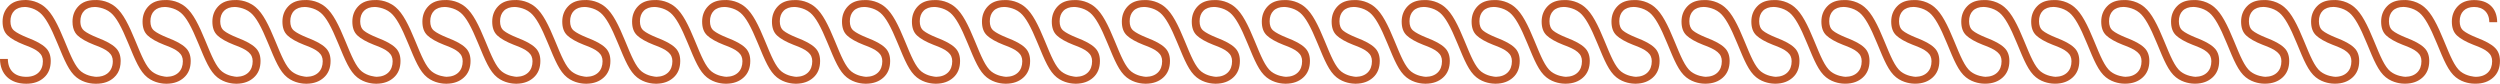 <svg width="627" height="21" viewBox="0 0 627 21" fill="none" xmlns="http://www.w3.org/2000/svg">
<path d="M625.678 11.924C624.825 11.086 623.326 10.277 621.211 9.467C619.565 8.802 618.419 8.196 617.802 7.675C617.185 7.155 616.891 6.375 616.891 5.334C616.891 3.109 618.243 1.75 620.506 1.75C622.769 1.75 624.296 3.138 624.326 5.566H626.295C626.265 2.011 624.032 0.016 620.535 0.016C618.743 0.016 617.362 0.536 616.392 1.577C615.422 2.589 614.922 3.889 614.922 5.421C614.922 6.953 615.334 8.081 616.186 8.89C617.038 9.699 618.419 10.48 620.329 11.232C623.768 12.474 625.031 13.486 625.031 15.364C625.031 17.674 623.565 19.263 620.895 19.266C620.692 19.259 618.659 19.158 617.124 17.944C615.629 16.763 614.557 14.153 612.933 10.203C611.319 6.276 609.865 3.341 608.021 1.784C605.652 -0.217 602.901 0.005 602.797 0.017C601.008 0.018 599.628 0.538 598.659 1.578C597.689 2.589 597.19 3.89 597.19 5.421C597.19 6.953 597.601 8.081 598.454 8.89C599.306 9.699 600.687 10.48 602.597 11.232C606.035 12.474 607.298 13.486 607.298 15.364C607.298 17.646 605.866 19.221 603.258 19.263C602.83 19.238 600.982 19.067 599.561 17.945C598.067 16.763 596.995 14.154 595.371 10.204C593.756 6.276 592.303 3.341 590.459 1.784C588.09 -0.216 585.339 0.005 585.235 0.017C583.443 0.017 582.062 0.537 581.092 1.578C580.122 2.59 579.622 3.89 579.622 5.422C579.622 6.953 580.034 8.081 580.886 8.891C581.738 9.7 583.119 10.48 585.029 11.232C588.468 12.475 589.731 13.486 589.731 15.365C589.731 17.638 588.311 19.211 585.723 19.265C585.344 19.245 583.451 19.09 582.002 17.945C580.508 16.764 579.435 14.154 577.811 10.204C576.197 6.277 574.744 3.342 572.9 1.785C570.531 -0.216 567.779 0.006 567.676 0.018C565.886 0.019 564.507 0.539 563.537 1.579C562.568 2.59 562.068 3.891 562.068 5.422C562.068 6.954 562.479 8.081 563.332 8.891C564.184 9.7 565.565 10.481 567.475 11.232C570.913 12.475 572.177 13.487 572.177 15.365C572.177 17.647 570.744 19.222 568.137 19.264C567.709 19.239 565.861 19.068 564.44 17.946C562.946 16.764 561.873 14.155 560.249 10.204C558.634 6.277 557.181 3.342 555.337 1.785C552.968 -0.215 550.218 0.006 550.114 0.018C548.321 0.018 546.94 0.538 545.97 1.579C545.001 2.591 544.501 3.891 544.501 5.423C544.501 6.954 544.912 8.082 545.764 8.892C546.616 9.7 547.998 10.481 549.907 11.233C553.346 12.476 554.609 13.487 554.609 15.366C554.609 17.63 553.201 19.199 550.633 19.265C550.228 19.242 548.357 19.079 546.923 17.946C545.429 16.764 544.356 14.155 542.732 10.204C541.118 6.277 539.664 3.342 537.82 1.785C535.451 -0.215 532.7 0.007 532.597 0.018C530.807 0.019 529.427 0.539 528.458 1.579C527.489 2.591 526.989 3.891 526.989 5.423C526.989 6.954 527.4 8.082 528.253 8.892C529.105 9.7 530.486 10.481 532.396 11.233C535.835 12.476 537.098 13.487 537.098 15.366C537.098 17.647 535.665 19.222 533.058 19.264C532.629 19.24 530.782 19.069 529.361 17.946C527.867 16.765 526.794 14.155 525.17 10.205C523.555 6.278 522.102 3.343 520.258 1.786C517.889 -0.215 515.139 0.007 515.035 0.019C513.242 0.019 511.861 0.539 510.891 1.579C509.922 2.591 509.422 3.892 509.422 5.423C509.422 6.955 509.833 8.082 510.685 8.892C511.537 9.701 512.919 10.482 514.828 11.233C518.267 12.476 519.53 13.488 519.53 15.366C519.53 17.635 518.115 19.207 515.535 19.265C515.146 19.245 513.261 19.087 511.819 17.946C510.325 16.765 509.252 14.155 507.628 10.205C506.014 6.278 504.56 3.343 502.716 1.786C500.347 -0.215 497.596 0.007 497.493 0.019C495.703 0.02 494.323 0.54 493.354 1.579C492.384 2.591 491.885 3.892 491.885 5.423C491.885 6.955 492.296 8.082 493.149 8.892C494.001 9.701 495.382 10.482 497.292 11.233C500.73 12.476 501.993 13.488 501.993 15.366C501.993 17.648 500.561 19.223 497.953 19.265C497.525 19.24 495.677 19.069 494.256 17.947C492.762 16.765 491.69 14.155 490.066 10.206C488.451 6.278 486.998 3.343 485.154 1.786C482.785 -0.215 480.034 0.007 479.93 0.019C478.138 0.019 476.757 0.539 475.787 1.58C474.817 2.592 474.317 3.892 474.317 5.424C474.317 6.955 474.729 8.083 475.581 8.893C476.433 9.701 477.814 10.482 479.724 11.234C483.162 12.476 484.426 13.488 484.426 15.367C484.426 17.63 483.017 19.2 480.449 19.265C480.045 19.243 478.174 19.08 476.739 17.947C475.246 16.765 474.173 14.155 472.549 10.206C470.935 6.278 469.481 3.343 467.637 1.786C465.268 -0.215 462.517 0.008 462.413 0.019C460.623 0.02 459.244 0.54 458.275 1.58C457.305 2.592 456.805 3.892 456.805 5.424C456.805 6.955 457.217 8.083 458.069 8.893C458.922 9.701 460.302 10.482 462.213 11.234C465.651 12.476 466.914 13.488 466.914 15.367C466.914 17.648 465.482 19.223 462.874 19.265C462.446 19.241 460.598 19.07 459.177 17.947C457.683 16.766 456.611 14.156 454.987 10.206C453.372 6.279 451.919 3.344 450.075 1.787C447.706 -0.214 444.955 0.008 444.851 0.02C443.058 0.02 441.678 0.54 440.708 1.58C439.738 2.592 439.238 3.893 439.238 5.424C439.238 6.956 439.65 8.083 440.502 8.893C441.354 9.702 442.735 10.483 444.645 11.234C448.083 12.477 449.347 13.489 449.347 15.367C449.347 17.631 447.938 19.201 445.369 19.266C444.965 19.244 443.094 19.081 441.659 17.947C440.164 16.766 439.092 14.156 437.468 10.206C435.854 6.279 434.4 3.344 432.556 1.787C430.187 -0.214 427.436 0.008 427.332 0.02C425.542 0.02 424.163 0.541 423.194 1.58C422.224 2.592 421.724 3.893 421.724 5.424C421.724 6.956 422.136 8.083 422.988 8.893C423.841 9.702 425.221 10.483 427.132 11.234C430.57 12.477 431.833 13.489 431.833 15.367C431.833 17.649 430.401 19.224 427.793 19.265C427.365 19.241 425.517 19.07 424.096 17.948C422.602 16.766 421.53 14.156 419.906 10.206C418.291 6.279 416.838 3.344 414.994 1.787C412.625 -0.214 409.874 0.008 409.77 0.02C407.977 0.02 406.597 0.54 405.627 1.581C404.657 2.593 404.157 3.893 404.157 5.425C404.157 6.956 404.569 8.084 405.421 8.893C406.273 9.702 407.654 10.483 409.564 11.235C413.003 12.477 414.266 13.489 414.266 15.368C414.266 17.631 412.857 19.201 410.289 19.266C409.885 19.244 408.014 19.081 406.579 17.948C405.086 16.766 404.013 14.156 402.389 10.206C400.774 6.279 399.321 3.344 397.477 1.787C395.108 -0.214 392.357 0.009 392.253 0.02C390.463 0.021 389.084 0.541 388.115 1.581C387.145 2.593 386.645 3.893 386.645 5.425C386.645 6.956 387.057 8.084 387.909 8.893C388.761 9.702 390.142 10.483 392.052 11.235C395.491 12.477 396.754 13.489 396.754 15.368C396.754 17.649 395.322 19.224 392.714 19.266C392.286 19.242 390.438 19.071 389.017 17.948C387.523 16.767 386.451 14.157 384.827 10.207C383.212 6.28 381.759 3.345 379.915 1.787C377.546 -0.213 374.795 0.009 374.691 0.02C372.898 0.02 371.517 0.541 370.547 1.581C369.578 2.593 369.078 3.894 369.078 5.425C369.078 6.956 369.489 8.084 370.342 8.894C371.194 9.703 372.575 10.484 374.485 11.235C377.923 12.478 379.186 13.49 379.186 15.368C379.186 17.637 377.772 19.209 375.191 19.267C374.802 19.247 372.918 19.088 371.475 17.948C369.981 16.767 368.908 14.157 367.284 10.207C365.67 6.28 364.216 3.345 362.372 1.787C360.003 -0.213 357.252 0.009 357.149 0.02C355.359 0.021 353.979 0.542 353.01 1.581C352.041 2.593 351.541 3.894 351.541 5.425C351.541 6.956 351.952 8.084 352.805 8.894C353.657 9.703 355.038 10.484 356.948 11.235C360.387 12.478 361.65 13.49 361.65 15.368C361.65 17.65 360.217 19.225 357.61 19.266C357.182 19.242 355.334 19.071 353.913 17.948C352.419 16.767 351.346 14.157 349.722 10.207C348.107 6.28 346.654 3.345 344.81 1.788C342.441 -0.213 339.691 0.009 339.587 0.021C337.794 0.021 336.413 0.541 335.443 1.582C334.474 2.594 333.974 3.894 333.974 5.426C333.974 6.957 334.385 8.085 335.237 8.894C336.089 9.703 337.471 10.484 339.38 11.236C342.819 12.478 344.082 13.49 344.082 15.368C344.082 17.632 342.674 19.202 340.106 19.267C339.701 19.245 337.83 19.082 336.396 17.948C334.902 16.767 333.829 14.157 332.205 10.207C330.591 6.28 329.137 3.345 327.293 1.788C324.924 -0.213 322.173 0.009 322.07 0.021C320.28 0.022 318.9 0.542 317.931 1.582C316.962 2.594 316.462 3.894 316.462 5.426C316.462 6.957 316.873 8.085 317.726 8.894C318.578 9.703 319.959 10.484 321.869 11.236C325.308 12.478 326.571 13.49 326.571 15.368C326.571 17.65 325.138 19.225 322.531 19.267C322.102 19.242 320.255 19.072 318.834 17.949C317.34 16.767 316.267 14.158 314.643 10.208C313.028 6.281 311.575 3.346 309.731 1.788C307.362 -0.212 304.612 0.009 304.508 0.021C302.715 0.021 301.334 0.542 300.364 1.582C299.395 2.594 298.895 3.894 298.895 5.426C298.895 6.957 299.306 8.085 300.158 8.895C301.01 9.704 302.392 10.485 304.301 11.236C307.74 12.479 309.003 13.491 309.003 15.369C309.003 17.638 307.588 19.21 305.008 19.268C304.619 19.248 302.734 19.09 301.292 17.949C299.797 16.767 298.725 14.158 297.101 10.208C295.487 6.281 294.033 3.346 292.189 1.788C289.82 -0.212 287.069 0.01 286.966 0.021C285.176 0.022 283.796 0.542 282.827 1.582C281.857 2.594 281.358 3.894 281.358 5.426C281.358 6.957 281.769 8.085 282.622 8.895C283.474 9.704 284.855 10.485 286.765 11.236C290.203 12.479 291.466 13.491 291.466 15.369C291.466 17.651 290.034 19.226 287.426 19.267C286.998 19.243 285.15 19.072 283.729 17.949C282.235 16.768 281.163 14.158 279.539 10.208C277.924 6.281 276.471 3.346 274.627 1.789C272.258 -0.212 269.507 0.01 269.403 0.022C267.611 0.022 266.23 0.542 265.26 1.583C264.29 2.594 263.79 3.895 263.79 5.426C263.79 6.958 264.202 8.086 265.054 8.895C265.906 9.704 267.287 10.485 269.197 11.236C272.636 12.479 273.899 13.491 273.899 15.369C273.899 17.633 272.49 19.203 269.922 19.268C269.518 19.246 267.647 19.083 266.212 17.949C264.718 16.768 263.646 14.158 262.022 10.208C260.407 6.281 258.954 3.346 257.11 1.789C254.741 -0.212 251.99 0.01 251.886 0.022C250.096 0.023 248.717 0.543 247.748 1.583C246.778 2.594 246.278 3.895 246.278 5.426C246.278 6.958 246.69 8.086 247.542 8.895C248.395 9.704 249.776 10.485 251.686 11.236C255.124 12.479 256.387 13.491 256.387 15.369C256.387 17.651 254.955 19.226 252.347 19.268C251.919 19.243 250.071 19.073 248.65 17.95C247.156 16.768 246.084 14.159 244.46 10.209C242.845 6.282 241.392 3.346 239.548 1.789C237.179 -0.211 234.428 0.01 234.324 0.022C232.531 0.022 231.151 0.542 230.181 1.583C229.211 2.595 228.711 3.895 228.711 5.427C228.711 6.958 229.123 8.086 229.975 8.896C230.827 9.705 232.208 10.485 234.118 11.237C237.556 12.48 238.82 13.492 238.82 15.37C238.82 17.639 237.405 19.211 234.825 19.269C234.435 19.249 232.551 19.09 231.108 17.95C229.615 16.768 228.542 14.159 226.917 10.209C225.303 6.282 223.85 3.346 222.006 1.789C219.637 -0.211 216.885 0.011 216.782 0.022C214.992 0.023 213.613 0.543 212.644 1.583C211.674 2.595 211.174 3.895 211.174 5.427C211.174 6.958 211.586 8.086 212.438 8.896C213.29 9.705 214.671 10.485 216.581 11.237C220.02 12.48 221.283 13.492 221.283 15.37C221.283 17.651 219.85 19.227 217.243 19.268C216.815 19.244 214.967 19.073 213.546 17.95C212.052 16.769 210.979 14.159 209.355 10.209C207.741 6.282 206.287 3.347 204.443 1.79C202.074 -0.211 199.324 0.011 199.22 0.023C197.427 0.023 196.046 0.543 195.076 1.584C194.107 2.595 193.607 3.896 193.607 5.427C193.607 6.959 194.018 8.087 194.87 8.896C195.722 9.705 197.104 10.486 199.014 11.237C202.452 12.48 203.715 13.492 203.715 15.37C203.715 17.634 202.307 19.204 199.739 19.269C199.334 19.247 197.463 19.084 196.029 17.95C194.535 16.769 193.462 14.159 191.838 10.209C190.224 6.282 188.77 3.347 186.926 1.79C184.558 -0.217 181.807 0.004 181.703 0.016C179.913 0.017 178.534 0.537 177.565 1.577C176.595 2.588 176.095 3.889 176.095 5.42C176.095 6.952 176.507 8.08 177.359 8.889C178.212 9.698 179.592 10.479 181.503 11.23C184.941 12.473 186.204 13.485 186.204 15.364C186.204 17.645 184.772 19.22 182.164 19.262C181.736 19.238 179.888 19.067 178.467 17.944C176.973 16.762 175.901 14.153 174.277 10.203C172.662 6.276 171.209 3.34 169.365 1.783C166.996 -0.217 164.245 0.004 164.141 0.016C162.348 0.016 160.967 0.536 159.997 1.577C159.028 2.588 158.528 3.889 158.528 5.42C158.528 6.952 158.939 8.08 159.791 8.889C160.643 9.698 162.025 10.479 163.934 11.23C167.373 12.473 168.636 13.485 168.636 15.364C168.636 17.628 167.227 19.198 164.658 19.262C164.255 19.241 162.383 19.078 160.948 17.943C159.454 16.762 158.381 14.152 156.757 10.202C155.143 6.275 153.689 3.34 151.845 1.783C149.477 -0.217 146.726 0.004 146.622 0.016C144.832 0.017 143.453 0.537 142.484 1.577C141.514 2.588 141.014 3.889 141.014 5.42C141.014 6.952 141.426 8.08 142.278 8.889C143.131 9.698 144.511 10.479 146.422 11.23C149.86 12.473 151.123 13.485 151.123 15.364C151.123 17.645 149.691 19.22 147.083 19.262C146.655 19.238 144.807 19.067 143.386 17.944C141.892 16.762 140.82 14.153 139.196 10.203C137.581 6.276 136.128 3.34 134.284 1.783C131.915 -0.217 129.164 0.004 129.06 0.016C127.267 0.016 125.887 0.536 124.917 1.577C123.947 2.588 123.447 3.889 123.447 5.42C123.447 6.952 123.859 8.08 124.711 8.889C125.563 9.698 126.944 10.479 128.854 11.23C132.293 12.473 133.556 13.485 133.556 15.364C133.556 17.627 132.147 19.197 129.579 19.262C129.175 19.24 127.304 19.077 125.869 17.943C124.376 16.762 123.303 14.152 121.679 10.202C120.064 6.275 118.611 3.34 116.767 1.783C114.397 -0.217 111.646 0.004 111.543 0.016C109.753 0.017 108.374 0.537 107.405 1.577C106.435 2.588 105.935 3.889 105.935 5.42C105.935 6.952 106.347 8.08 107.199 8.889C108.051 9.698 109.433 10.479 111.342 11.23C114.781 12.473 116.044 13.485 116.044 15.364C116.044 17.645 114.612 19.22 112.004 19.262C111.576 19.238 109.728 19.067 108.307 17.944C106.813 16.762 105.741 14.153 104.116 10.203C102.502 6.276 101.049 3.34 99.205 1.783C96.835 -0.217 94.085 0.004 93.981 0.016C92.188 0.016 90.807 0.536 89.837 1.577C88.868 2.588 88.368 3.889 88.368 5.42C88.368 6.952 88.779 8.08 89.631 8.889C90.483 9.698 91.865 10.479 93.774 11.23C97.213 12.473 98.476 13.485 98.476 15.364C98.476 17.632 97.061 19.204 94.481 19.263C94.091 19.242 92.207 19.084 90.765 17.943C89.271 16.762 88.198 14.152 86.574 10.202C84.96 6.275 83.506 3.34 81.662 1.783C79.293 -0.217 76.542 0.004 76.439 0.016C74.649 0.017 73.269 0.537 72.3 1.577C71.331 2.588 70.831 3.889 70.831 5.42C70.831 6.952 71.242 8.08 72.095 8.889C72.947 9.698 74.328 10.479 76.238 11.23C79.677 12.473 80.94 13.485 80.94 15.364C80.94 17.645 79.507 19.22 76.9 19.262C76.472 19.238 74.624 19.067 73.203 17.944C71.709 16.762 70.636 14.153 69.012 10.203C67.397 6.276 65.944 3.34 64.1 1.783C61.731 -0.217 58.98 0.004 58.877 0.016C57.084 0.016 55.703 0.536 54.733 1.577C53.764 2.588 53.264 3.889 53.264 5.42C53.264 6.952 53.675 8.08 54.527 8.889C55.379 9.698 56.761 10.479 58.67 11.23C62.109 12.473 63.372 13.485 63.372 15.364C63.372 17.627 61.964 19.197 59.396 19.262C58.991 19.24 57.12 19.077 55.686 17.943C54.192 16.762 53.119 14.152 51.495 10.202C49.881 6.275 48.427 3.34 46.583 1.783C44.214 -0.217 41.463 0.004 41.36 0.016C39.57 0.017 38.19 0.537 37.221 1.577C36.252 2.588 35.752 3.889 35.752 5.42C35.752 6.952 36.163 8.08 37.016 8.889C37.868 9.698 39.249 10.479 41.159 11.23C44.597 12.473 45.861 13.485 45.861 15.364C45.861 17.645 44.428 19.22 41.821 19.262C41.392 19.238 39.545 19.067 38.124 17.944C36.63 16.762 35.557 14.153 33.933 10.203C32.318 6.276 30.865 3.34 29.021 1.783C26.652 -0.217 23.901 0.004 23.797 0.016C23.797 0.016 23.797 0.016 23.797 0.016V0.012C22.004 0.012 20.623 0.533 19.653 1.573C18.683 2.585 18.183 3.886 18.183 5.418C18.183 6.546 18.415 7.479 18.89 8.216C19.049 8.462 19.235 8.687 19.448 8.889C20.3 9.698 21.682 10.479 23.591 11.23C27.03 12.473 28.293 13.485 28.293 15.364C28.293 15.725 28.257 16.068 28.186 16.391C27.804 18.134 26.406 19.265 24.149 19.265C24.127 19.265 21.968 19.215 20.359 17.943C18.865 16.762 17.792 14.151 16.168 10.2C14.553 6.272 13.099 3.337 11.255 1.78C8.886 -0.221 6.134 0.001 6.031 0.013V0.017C4.35 0.06 3.044 0.578 2.116 1.574C1.147 2.586 0.646 3.887 0.646 5.419C0.646 6.951 1.058 8.078 1.91 8.888C2.763 9.697 4.144 10.478 6.054 11.23C9.493 12.473 10.757 13.484 10.757 15.364C10.757 17.676 9.287 19.266 6.613 19.266C3.703 19.266 1.999 17.648 1.969 14.786H0C0.029 18.573 2.499 21 6.584 21C8.435 21 9.905 20.48 11.022 19.468C12.168 18.457 12.726 17.04 12.726 15.277C12.726 13.86 12.286 12.733 11.404 11.924C10.552 11.085 9.053 10.276 6.937 9.466C5.291 8.801 4.144 8.194 3.527 7.674C2.91 7.154 2.616 6.374 2.616 5.332C2.616 3.106 3.968 1.748 6.231 1.748C6.248 1.746 8.306 1.744 10.039 3.208C11.369 4.331 12.64 6.563 14.428 10.91C16.165 15.134 17.311 17.924 19.191 19.41C21.046 20.876 23.236 21.001 23.926 21.001C24.022 21.001 24.088 20.998 24.121 20.997V21.001C24.121 21.001 24.121 21.001 24.121 21.001C25.972 21.001 27.442 20.481 28.559 19.469C28.951 19.123 29.274 18.729 29.53 18.291C30.022 17.448 30.264 16.438 30.264 15.277C30.264 13.861 29.823 12.734 28.941 11.924C28.088 11.085 26.589 10.276 24.473 9.466C22.827 8.801 21.681 8.194 21.064 7.674C20.794 7.447 20.586 7.17 20.438 6.844C20.247 6.423 20.153 5.92 20.153 5.336C20.153 3.11 21.506 1.752 23.768 1.752C23.785 1.749 26.072 1.748 27.804 3.211C29.134 4.334 30.405 6.566 32.193 10.912C33.928 15.135 35.075 17.925 36.954 19.41C38.809 20.877 40.999 21.001 41.688 21.001C41.767 21.001 41.823 20.999 41.86 20.998C43.63 20.966 45.044 20.449 46.125 19.469C47.271 18.457 47.83 17.041 47.83 15.278C47.83 13.862 47.388 12.735 46.507 11.925C45.655 11.087 44.156 10.278 42.041 9.468C40.395 8.803 39.249 8.197 38.632 7.676C38.014 7.156 37.72 6.376 37.72 5.335C37.72 3.11 39.072 1.751 41.335 1.751C41.437 1.749 43.667 1.776 45.366 3.211C46.696 4.334 47.967 6.565 49.754 10.912C51.491 15.135 52.637 17.924 54.516 19.41C56.328 20.843 58.459 20.994 59.2 21C59.206 21 59.213 21 59.22 21C59.23 21 59.241 21 59.25 21C59.318 21 59.37 20.999 59.407 20.998C61.161 20.96 62.562 20.442 63.636 19.469C64.782 18.457 65.341 17.041 65.341 15.278C65.341 13.862 64.9 12.735 64.019 11.925C63.166 11.087 61.668 10.278 59.552 9.468C57.906 8.803 56.76 8.197 56.143 7.676C55.526 7.156 55.232 6.376 55.232 5.335C55.232 3.11 56.584 1.751 58.846 1.751C58.864 1.749 61.15 1.748 62.883 3.211C64.212 4.334 65.484 6.565 67.271 10.912C69.007 15.135 70.154 17.924 72.033 19.41C73.888 20.876 76.077 21 76.766 21C76.845 21 76.902 20.998 76.938 20.997C78.708 20.965 80.122 20.449 81.203 19.468C82.349 18.457 82.908 17.041 82.908 15.277C82.908 13.861 82.467 12.734 81.586 11.925C80.733 11.086 79.234 10.277 77.119 9.468C75.473 8.803 74.327 8.196 73.71 7.676C73.093 7.156 72.799 6.375 72.799 5.335C72.799 3.109 74.15 1.751 76.413 1.751C76.515 1.749 78.745 1.775 80.444 3.21C81.774 4.333 83.045 6.565 84.832 10.911C86.569 15.134 87.715 17.924 89.594 19.409C91.427 20.859 93.587 20.997 94.302 21C94.306 21 94.309 21 94.313 21C94.318 21 94.323 21 94.328 21C94.372 21 94.409 20.999 94.441 20.998C96.227 20.973 97.651 20.455 98.74 19.468C99.886 18.457 100.444 17.04 100.444 15.277C100.444 13.861 100.003 12.734 99.122 11.924C98.27 11.086 96.771 10.277 94.655 9.467C93.01 8.802 91.864 8.196 91.246 7.675C90.629 7.155 90.335 6.375 90.335 5.334C90.335 3.109 91.687 1.75 93.95 1.75C93.967 1.748 96.253 1.747 97.986 3.21C99.316 4.333 100.587 6.564 102.374 10.911C104.11 15.134 105.257 17.923 107.136 19.409C108.991 20.875 111.18 20.999 111.87 20.999C111.949 20.999 112.005 20.998 112.042 20.996C113.812 20.965 115.226 20.448 116.306 19.468C117.453 18.456 118.011 17.04 118.011 15.276C118.011 13.86 117.57 12.733 116.689 11.924C115.836 11.085 114.338 10.277 112.222 9.467C110.577 8.802 109.43 8.195 108.813 7.675C108.196 7.155 107.902 6.375 107.902 5.334C107.902 3.108 109.254 1.75 111.517 1.75C111.618 1.748 113.848 1.774 115.548 3.209C116.877 4.333 118.149 6.564 119.936 10.91C121.672 15.133 122.819 17.923 124.698 19.408C126.51 20.841 128.641 20.992 129.381 20.999C129.388 20.999 129.395 20.999 129.401 20.999C129.411 20.999 129.422 20.999 129.432 20.999C129.499 20.999 129.552 20.998 129.589 20.997C131.342 20.959 132.744 20.441 133.818 19.468C134.964 18.456 135.523 17.04 135.523 15.276C135.523 13.86 135.081 12.733 134.2 11.924C133.348 11.085 131.849 10.277 129.733 9.467C128.088 8.802 126.942 8.195 126.325 7.675C125.707 7.155 125.413 6.375 125.413 5.334C125.413 3.108 126.765 1.75 129.028 1.75C129.045 1.748 131.331 1.746 133.064 3.209C134.394 4.333 135.665 6.564 137.452 10.91C139.188 15.133 140.335 17.923 142.214 19.408C144.069 20.875 146.259 20.999 146.948 20.999C147.027 20.999 147.083 20.997 147.12 20.996C148.89 20.964 150.304 20.447 151.385 19.467C152.531 18.456 153.089 17.039 153.089 15.276C153.089 13.86 152.648 12.733 151.767 11.923C150.915 11.085 149.416 10.276 147.3 9.466C145.655 8.801 144.509 8.195 143.891 7.675C143.274 7.154 142.98 6.374 142.98 5.333C142.98 3.108 144.332 1.749 146.595 1.749C146.696 1.748 148.927 1.774 150.626 3.209C151.955 4.332 153.227 6.563 155.014 10.91C156.75 15.133 157.897 17.922 159.776 19.408C161.59 20.842 163.722 20.992 164.461 20.998C164.468 20.998 164.474 20.998 164.481 20.998C164.491 20.998 164.501 20.998 164.51 20.998C164.574 20.998 164.625 20.998 164.662 20.996C166.419 20.96 167.823 20.442 168.898 19.467C170.045 18.455 170.603 17.039 170.603 15.275C170.603 13.86 170.162 12.732 169.281 11.923C168.428 11.084 166.93 10.276 164.814 9.466C163.168 8.801 162.022 8.194 161.405 7.674C160.788 7.154 160.494 6.374 160.494 5.333C160.494 3.107 161.846 1.749 164.109 1.749C164.126 1.747 166.412 1.745 168.145 3.209C169.474 4.332 170.746 6.563 172.533 10.909C174.269 15.133 175.416 17.922 177.295 19.407C179.15 20.874 181.339 20.998 182.029 20.998C182.107 20.998 182.164 20.996 182.2 20.995C183.97 20.963 185.384 20.446 186.465 19.466C187.611 18.455 188.17 17.038 188.17 15.275C188.17 13.859 187.729 12.732 186.848 11.922C185.995 11.084 184.496 10.275 182.381 9.465C180.735 8.8 179.589 8.194 178.972 7.674C178.355 7.154 178.061 6.373 178.061 5.332C178.061 3.107 179.413 1.749 181.675 1.749C181.777 1.747 184.007 1.773 185.706 3.208C187.036 4.331 188.307 6.562 190.095 10.909C191.831 15.132 192.977 17.921 194.856 19.407C196.669 20.84 198.8 20.991 199.54 20.998C199.546 20.998 199.553 20.998 199.56 20.998C199.57 20.998 199.581 20.998 199.59 20.998C199.658 20.998 199.71 20.996 199.747 20.995C201.501 20.958 202.903 20.439 203.977 19.466C205.123 18.455 205.681 17.038 205.681 15.275C205.681 13.859 205.24 12.732 204.359 11.922C203.507 11.084 202.008 10.275 199.892 9.465C198.247 8.8 197.101 8.194 196.483 7.674C195.866 7.154 195.572 6.373 195.572 5.332C195.572 3.107 196.924 1.749 199.187 1.749C199.204 1.746 201.49 1.745 203.223 3.208C204.552 4.331 205.824 6.562 207.611 10.909C209.347 15.132 210.494 17.921 212.373 19.407C214.228 20.873 216.417 20.998 217.107 20.998C217.186 20.998 217.242 20.996 217.279 20.994C219.049 20.963 220.463 20.446 221.543 19.466C222.69 18.454 223.248 17.038 223.248 15.275C223.248 13.859 222.807 12.731 221.926 11.922C221.073 11.084 219.575 10.275 217.459 9.465C215.813 8.8 214.667 8.193 214.05 7.673C213.433 7.153 213.139 6.373 213.139 5.332C213.139 3.106 214.491 1.748 216.754 1.748C216.855 1.746 219.085 1.772 220.785 3.208C222.114 4.331 223.386 6.562 225.173 10.908C226.909 15.132 228.056 17.921 229.935 19.407C231.768 20.856 233.927 20.994 234.643 20.997C234.646 20.997 234.65 20.997 234.653 20.997C234.658 20.997 234.664 20.997 234.668 20.997C234.712 20.997 234.75 20.997 234.781 20.996C236.567 20.971 237.992 20.452 239.08 19.465C240.226 18.454 240.785 17.037 240.785 15.274C240.785 13.858 240.343 12.731 239.462 11.922C238.61 11.083 237.112 10.274 234.996 9.464C233.35 8.8 232.204 8.193 231.587 7.673C230.969 7.153 230.675 6.372 230.675 5.332C230.675 3.106 232.027 1.748 234.29 1.748C234.307 1.745 236.594 1.744 238.326 3.207C239.656 4.33 240.927 6.561 242.714 10.908C244.45 15.131 245.597 17.921 247.476 19.406C249.331 20.872 251.521 20.997 252.21 20.997C252.289 20.997 252.345 20.995 252.382 20.994C254.152 20.962 255.566 20.445 256.647 19.465C257.793 18.453 258.352 17.037 258.352 15.274C258.352 13.858 257.91 12.73 257.029 11.921C256.177 11.082 254.678 10.274 252.562 9.464C250.917 8.799 249.771 8.192 249.153 7.672C248.536 7.152 248.242 6.372 248.242 5.331C248.242 3.105 249.594 1.747 251.857 1.747C251.959 1.745 254.189 1.771 255.888 3.207C257.218 4.33 258.489 6.561 260.276 10.908C262.012 15.131 263.159 17.92 265.038 19.406C266.85 20.839 268.981 20.99 269.722 20.996C269.728 20.996 269.735 20.996 269.742 20.996C269.752 20.996 269.763 20.996 269.772 20.996C269.839 20.996 269.892 20.995 269.929 20.994C271.682 20.956 273.084 20.438 274.158 19.465C275.304 18.453 275.863 17.037 275.863 15.274C275.863 13.858 275.422 12.73 274.541 11.921C273.688 11.082 272.19 10.274 270.074 9.464C268.428 8.799 267.282 8.192 266.665 7.672C266.048 7.152 265.754 6.372 265.754 5.331C265.754 3.105 267.106 1.747 269.368 1.747C269.386 1.745 271.672 1.744 273.404 3.207C274.734 4.33 276.005 6.561 277.793 10.908C279.529 15.131 280.676 17.92 282.554 19.406C284.41 20.872 286.599 20.996 287.288 20.996C287.367 20.996 287.423 20.994 287.46 20.993C289.23 20.961 290.644 20.445 291.725 19.464C292.871 18.453 293.43 17.037 293.43 15.273C293.43 13.857 292.989 12.73 292.108 11.921C291.255 11.082 289.756 10.273 287.641 9.464C285.995 8.799 284.849 8.192 284.232 7.672C283.614 7.152 283.32 6.371 283.32 5.331C283.32 3.105 284.672 1.747 286.935 1.747C287.037 1.745 289.267 1.771 290.966 3.206C292.296 4.329 293.567 6.561 295.354 10.907C297.091 15.13 298.237 17.92 300.116 19.405C301.949 20.855 304.108 20.992 304.824 20.996C304.828 20.996 304.831 20.996 304.835 20.996C304.84 20.996 304.845 20.996 304.85 20.996C304.894 20.996 304.931 20.995 304.963 20.994C306.749 20.969 308.173 20.45 309.262 19.464C310.408 18.453 310.966 17.036 310.966 15.273C310.966 13.857 310.525 12.729 309.644 11.92C308.791 11.082 307.293 10.273 305.177 9.463C303.532 8.798 302.385 8.191 301.768 7.671C301.151 7.151 300.857 6.371 300.857 5.33C300.857 3.104 302.209 1.746 304.472 1.746C304.489 1.744 306.775 1.743 308.508 3.206C309.837 4.329 311.109 6.56 312.896 10.907C314.632 15.13 315.779 17.919 317.658 19.405C319.513 20.871 321.702 20.995 322.392 20.995C322.47 20.995 322.527 20.994 322.564 20.992C324.334 20.96 325.748 20.444 326.828 19.463C327.974 18.452 328.533 17.036 328.533 15.272C328.533 13.856 328.092 12.729 327.211 11.92C326.358 11.081 324.86 10.272 322.744 9.463C321.098 8.798 319.952 8.191 319.335 7.671C318.718 7.151 318.424 6.37 318.424 5.33C318.424 3.104 319.776 1.746 322.039 1.746C322.14 1.744 324.37 1.77 326.069 3.205C327.399 4.328 328.671 6.56 330.458 10.906C332.194 15.129 333.341 17.919 335.22 19.404C337.032 20.837 339.163 20.988 339.903 20.995C339.91 20.995 339.917 20.995 339.923 20.995C339.933 20.995 339.944 20.995 339.953 20.995C340.021 20.995 340.074 20.994 340.11 20.992C341.864 20.955 343.266 20.437 344.34 19.463C345.486 18.452 346.044 17.036 346.044 15.272C346.044 13.856 345.603 12.729 344.722 11.92C343.87 11.081 342.371 10.272 340.255 9.463C338.61 8.798 337.464 8.191 336.846 7.671C336.229 7.151 335.935 6.37 335.935 5.33C335.935 3.104 337.287 1.746 339.55 1.746C339.567 1.744 341.853 1.742 343.586 3.205C344.916 4.328 346.187 6.56 347.974 10.906C349.71 15.129 350.857 17.919 352.736 19.404C354.591 20.871 356.78 20.995 357.47 20.995C357.549 20.995 357.605 20.993 357.642 20.992C359.412 20.96 360.826 20.443 361.907 19.463C363.053 18.452 363.611 17.035 363.611 15.272C363.611 13.856 363.17 12.729 362.289 11.919C361.437 11.081 359.938 10.272 357.822 9.462C356.177 8.797 355.031 8.191 354.413 7.67C353.796 7.15 353.502 6.37 353.502 5.329C353.502 3.104 354.854 1.745 357.117 1.745C357.218 1.744 359.449 1.77 361.148 3.205C362.477 4.328 363.749 6.559 365.536 10.906C367.272 15.129 368.419 17.918 370.298 19.404C372.131 20.853 374.29 20.991 375.006 20.994C375.009 20.994 375.013 20.994 375.016 20.994C375.021 20.994 375.027 20.994 375.032 20.994C375.075 20.994 375.113 20.994 375.144 20.993C376.931 20.968 378.355 20.449 379.443 19.462C380.589 18.451 381.148 17.035 381.148 15.271C381.148 13.855 380.707 12.728 379.826 11.919C378.973 11.08 377.475 10.271 375.359 9.462C373.713 8.797 372.567 8.19 371.95 7.67C371.332 7.15 371.038 6.369 371.038 5.329C371.038 3.103 372.391 1.745 374.653 1.745C374.671 1.743 376.957 1.741 378.689 3.204C380.019 4.328 381.29 6.559 383.078 10.905C384.813 15.128 385.96 17.918 387.839 19.403C389.695 20.87 391.884 20.994 392.573 20.994C392.652 20.994 392.708 20.992 392.745 20.991C394.515 20.959 395.929 20.442 397.01 19.462C398.156 18.451 398.715 17.034 398.715 15.271C398.715 13.855 398.273 12.728 397.392 11.918C396.54 11.08 395.041 10.271 392.926 9.461C391.28 8.796 390.134 8.19 389.517 7.67C388.899 7.149 388.605 6.369 388.605 5.328C388.605 3.103 389.957 1.744 392.22 1.744C392.322 1.743 394.552 1.769 396.251 3.204C397.581 4.327 398.852 6.558 400.639 10.905C402.376 15.128 403.522 17.917 405.401 19.403C407.213 20.836 409.344 20.987 410.085 20.994C410.091 20.994 410.098 20.994 410.105 20.994C410.115 20.994 410.126 20.994 410.135 20.994C410.203 20.994 410.255 20.992 410.292 20.991C412.046 20.954 413.447 20.435 414.521 19.462C415.667 18.451 416.226 17.034 416.226 15.271C416.226 13.855 415.785 12.728 414.904 11.918C414.051 11.08 412.553 10.271 410.437 9.461C408.791 8.796 407.645 8.19 407.028 7.67C406.411 7.149 406.117 6.369 406.117 5.328C406.117 3.103 407.469 1.744 409.732 1.744C409.749 1.742 412.035 1.741 413.768 3.204C415.097 4.327 416.369 6.558 418.156 10.905C419.892 15.128 421.039 17.917 422.918 19.403C424.773 20.869 426.962 20.994 427.652 20.994C427.73 20.994 427.787 20.992 427.823 20.99C429.593 20.959 431.007 20.442 432.088 19.462C433.234 18.45 433.793 17.034 433.793 15.27C433.793 13.854 433.352 12.727 432.471 11.918C431.618 11.079 430.119 10.271 428.004 9.461C426.358 8.796 425.212 8.189 424.595 7.669C423.978 7.149 423.684 6.369 423.684 5.328C423.684 3.102 425.036 1.744 427.298 1.744C427.4 1.742 429.63 1.768 431.329 3.203C432.659 4.327 433.93 6.558 435.717 10.904C437.454 15.127 438.6 17.917 440.479 19.402C442.293 20.836 444.426 20.987 445.165 20.993C445.171 20.993 445.178 20.993 445.184 20.993C445.194 20.993 445.204 20.993 445.214 20.993C445.277 20.993 445.328 20.992 445.365 20.991C447.122 20.954 448.526 20.436 449.602 19.461C450.748 18.45 451.307 17.033 451.307 15.27C451.307 13.854 450.865 12.727 449.984 11.918C449.132 11.079 447.634 10.27 445.517 9.46C443.872 8.795 442.726 8.189 442.109 7.669C441.491 7.149 441.197 6.368 441.197 5.327C441.197 3.102 442.549 1.744 444.812 1.744C444.829 1.741 447.115 1.74 448.848 3.203C450.178 4.326 451.449 6.557 453.236 10.904C454.972 15.127 456.119 17.916 457.998 19.402C459.853 20.868 462.043 20.992 462.732 20.992C462.811 20.992 462.867 20.991 462.904 20.989C464.674 20.958 466.088 20.441 467.169 19.461C468.315 18.449 468.873 17.033 468.873 15.27C468.873 13.854 468.432 12.726 467.551 11.917C466.699 11.078 465.2 10.27 463.084 9.46C461.439 8.795 460.293 8.188 459.675 7.668C459.058 7.148 458.764 6.368 458.764 5.327C458.764 3.101 460.116 1.743 462.379 1.743C462.48 1.741 464.711 1.767 466.41 3.203C467.739 4.326 469.011 6.557 470.798 10.903C472.534 15.127 473.681 17.916 475.56 19.401C477.372 20.834 479.503 20.986 480.243 20.992C480.25 20.992 480.257 20.992 480.263 20.992C480.274 20.992 480.284 20.992 480.294 20.992C480.361 20.992 480.414 20.991 480.451 20.99C482.204 20.952 483.606 20.434 484.68 19.461C485.826 18.449 486.385 17.033 486.385 15.27C486.385 13.854 485.944 12.726 485.063 11.917C484.21 11.078 482.712 10.27 480.596 9.46C478.95 8.795 477.804 8.188 477.187 7.668C476.569 7.148 476.275 6.368 476.275 5.327C476.275 3.101 477.627 1.743 479.89 1.743C479.908 1.741 482.194 1.739 483.926 3.203C485.256 4.326 486.527 6.557 488.315 10.903C490.05 15.127 491.197 17.916 493.076 19.401C494.932 20.868 497.121 20.992 497.81 20.992C497.889 20.992 497.945 20.99 497.982 20.989C499.752 20.957 501.166 20.44 502.247 19.46C503.393 18.449 503.952 17.032 503.952 15.269C503.952 13.853 503.51 12.726 502.629 11.916C501.777 11.078 500.278 10.269 498.162 9.459C496.517 8.795 495.371 8.188 494.754 7.668C494.136 7.148 493.842 6.367 493.842 5.327C493.842 3.101 495.194 1.743 497.457 1.743C497.559 1.741 499.789 1.767 501.488 3.202C502.818 4.325 504.089 6.556 505.876 10.903C507.613 15.126 508.759 17.915 510.638 19.401C512.471 20.851 514.63 20.988 515.346 20.992C515.35 20.992 515.353 20.992 515.357 20.992C515.362 20.992 515.367 20.992 515.372 20.992C515.416 20.992 515.453 20.991 515.485 20.99C517.271 20.965 518.695 20.446 519.783 19.46C520.93 18.448 521.488 17.032 521.488 15.269C521.488 13.853 521.047 12.725 520.166 11.916C519.313 11.078 517.815 10.269 515.699 9.459C514.053 8.794 512.907 8.187 512.29 7.667C511.673 7.147 511.379 6.367 511.379 5.326C511.379 3.1 512.731 1.742 514.994 1.742C515.011 1.74 517.297 1.738 519.03 3.202C520.359 4.325 521.631 6.556 523.418 10.902C525.154 15.126 526.301 17.915 528.18 19.401C530.035 20.867 532.224 20.991 532.914 20.991C532.992 20.991 533.049 20.989 533.086 20.988C534.855 20.956 536.269 20.439 537.35 19.459C538.496 18.448 539.055 17.032 539.055 15.268C539.055 13.852 538.614 12.725 537.733 11.916C536.88 11.077 535.381 10.268 533.266 9.459C531.62 8.794 530.474 8.187 529.857 7.667C529.24 7.147 528.946 6.366 528.946 5.326C528.946 3.1 530.298 1.742 532.56 1.742C532.662 1.74 534.892 1.766 536.591 3.201C537.921 4.324 539.192 6.556 540.98 10.902C542.716 15.125 543.862 17.915 545.741 19.4C547.554 20.833 549.685 20.984 550.425 20.991C550.432 20.991 550.439 20.991 550.445 20.991C550.455 20.991 550.466 20.991 550.475 20.991C550.543 20.991 550.596 20.989 550.632 20.988C552.386 20.951 553.788 20.433 554.862 19.459C556.008 18.448 556.566 17.032 556.566 15.268C556.566 13.852 556.125 12.725 555.244 11.916C554.392 11.077 552.893 10.268 550.777 9.459C549.132 8.794 547.986 8.187 547.368 7.667C546.751 7.147 546.457 6.366 546.457 5.326C546.457 3.1 547.809 1.742 550.072 1.742C550.089 1.739 552.375 1.738 554.108 3.201C555.438 4.324 556.709 6.556 558.496 10.902C560.232 15.125 561.379 17.915 563.258 19.4C565.113 20.866 567.302 20.991 567.992 20.991C568.071 20.991 568.127 20.989 568.164 20.988C569.934 20.956 571.348 20.439 572.429 19.459C573.575 18.448 574.133 17.031 574.133 15.268C574.133 13.852 573.692 12.724 572.811 11.915C571.958 11.077 570.46 10.268 568.344 9.458C566.699 8.793 565.552 8.186 564.935 7.666C564.318 7.146 564.024 6.366 564.024 5.325C564.024 3.099 565.376 1.741 567.639 1.741C567.74 1.739 569.97 1.765 571.67 3.201C572.999 4.324 574.271 6.555 576.058 10.902C577.794 15.125 578.941 17.914 580.82 19.4C582.667 20.861 584.847 20.989 585.545 20.99C585.545 20.99 585.547 20.99 585.548 20.99C585.55 20.99 585.552 20.99 585.554 20.99C585.591 20.99 585.624 20.99 585.652 20.989C587.453 20.97 588.888 20.451 589.982 19.458C591.128 18.447 591.687 17.031 591.687 15.267C591.687 13.851 591.246 12.724 590.365 11.915C589.512 11.076 588.014 10.267 585.898 9.458C584.252 8.793 583.106 8.186 582.489 7.666C581.872 7.146 581.578 6.365 581.578 5.325C581.578 3.099 582.93 1.741 585.192 1.741C585.21 1.738 587.496 1.737 589.228 3.2C590.558 4.323 591.83 6.555 593.617 10.901C595.353 15.124 596.5 17.914 598.379 19.399C600.234 20.866 602.423 20.99 603.112 20.99C603.191 20.99 603.248 20.988 603.284 20.987C605.054 20.955 606.468 20.438 607.549 19.458C608.695 18.447 609.254 17.03 609.254 15.267C609.254 13.851 608.813 12.723 607.932 11.914C607.079 11.076 605.58 10.267 603.465 9.457C601.819 8.792 600.673 8.186 600.056 7.665C599.438 7.145 599.144 6.365 599.144 5.324C599.144 3.099 600.497 1.74 602.759 1.74C602.861 1.738 605.091 1.765 606.79 3.2C608.12 4.323 609.391 6.554 611.178 10.901C612.915 15.124 614.061 17.913 615.94 19.399C617.795 20.865 619.985 20.989 620.674 20.989H620.844C622.695 20.989 624.165 20.469 625.281 19.457C626.427 18.446 626.986 17.03 626.986 15.266C626.986 13.85 626.545 12.723 625.664 11.914L625.678 11.924Z" fill="#BF5528"/>
</svg>
